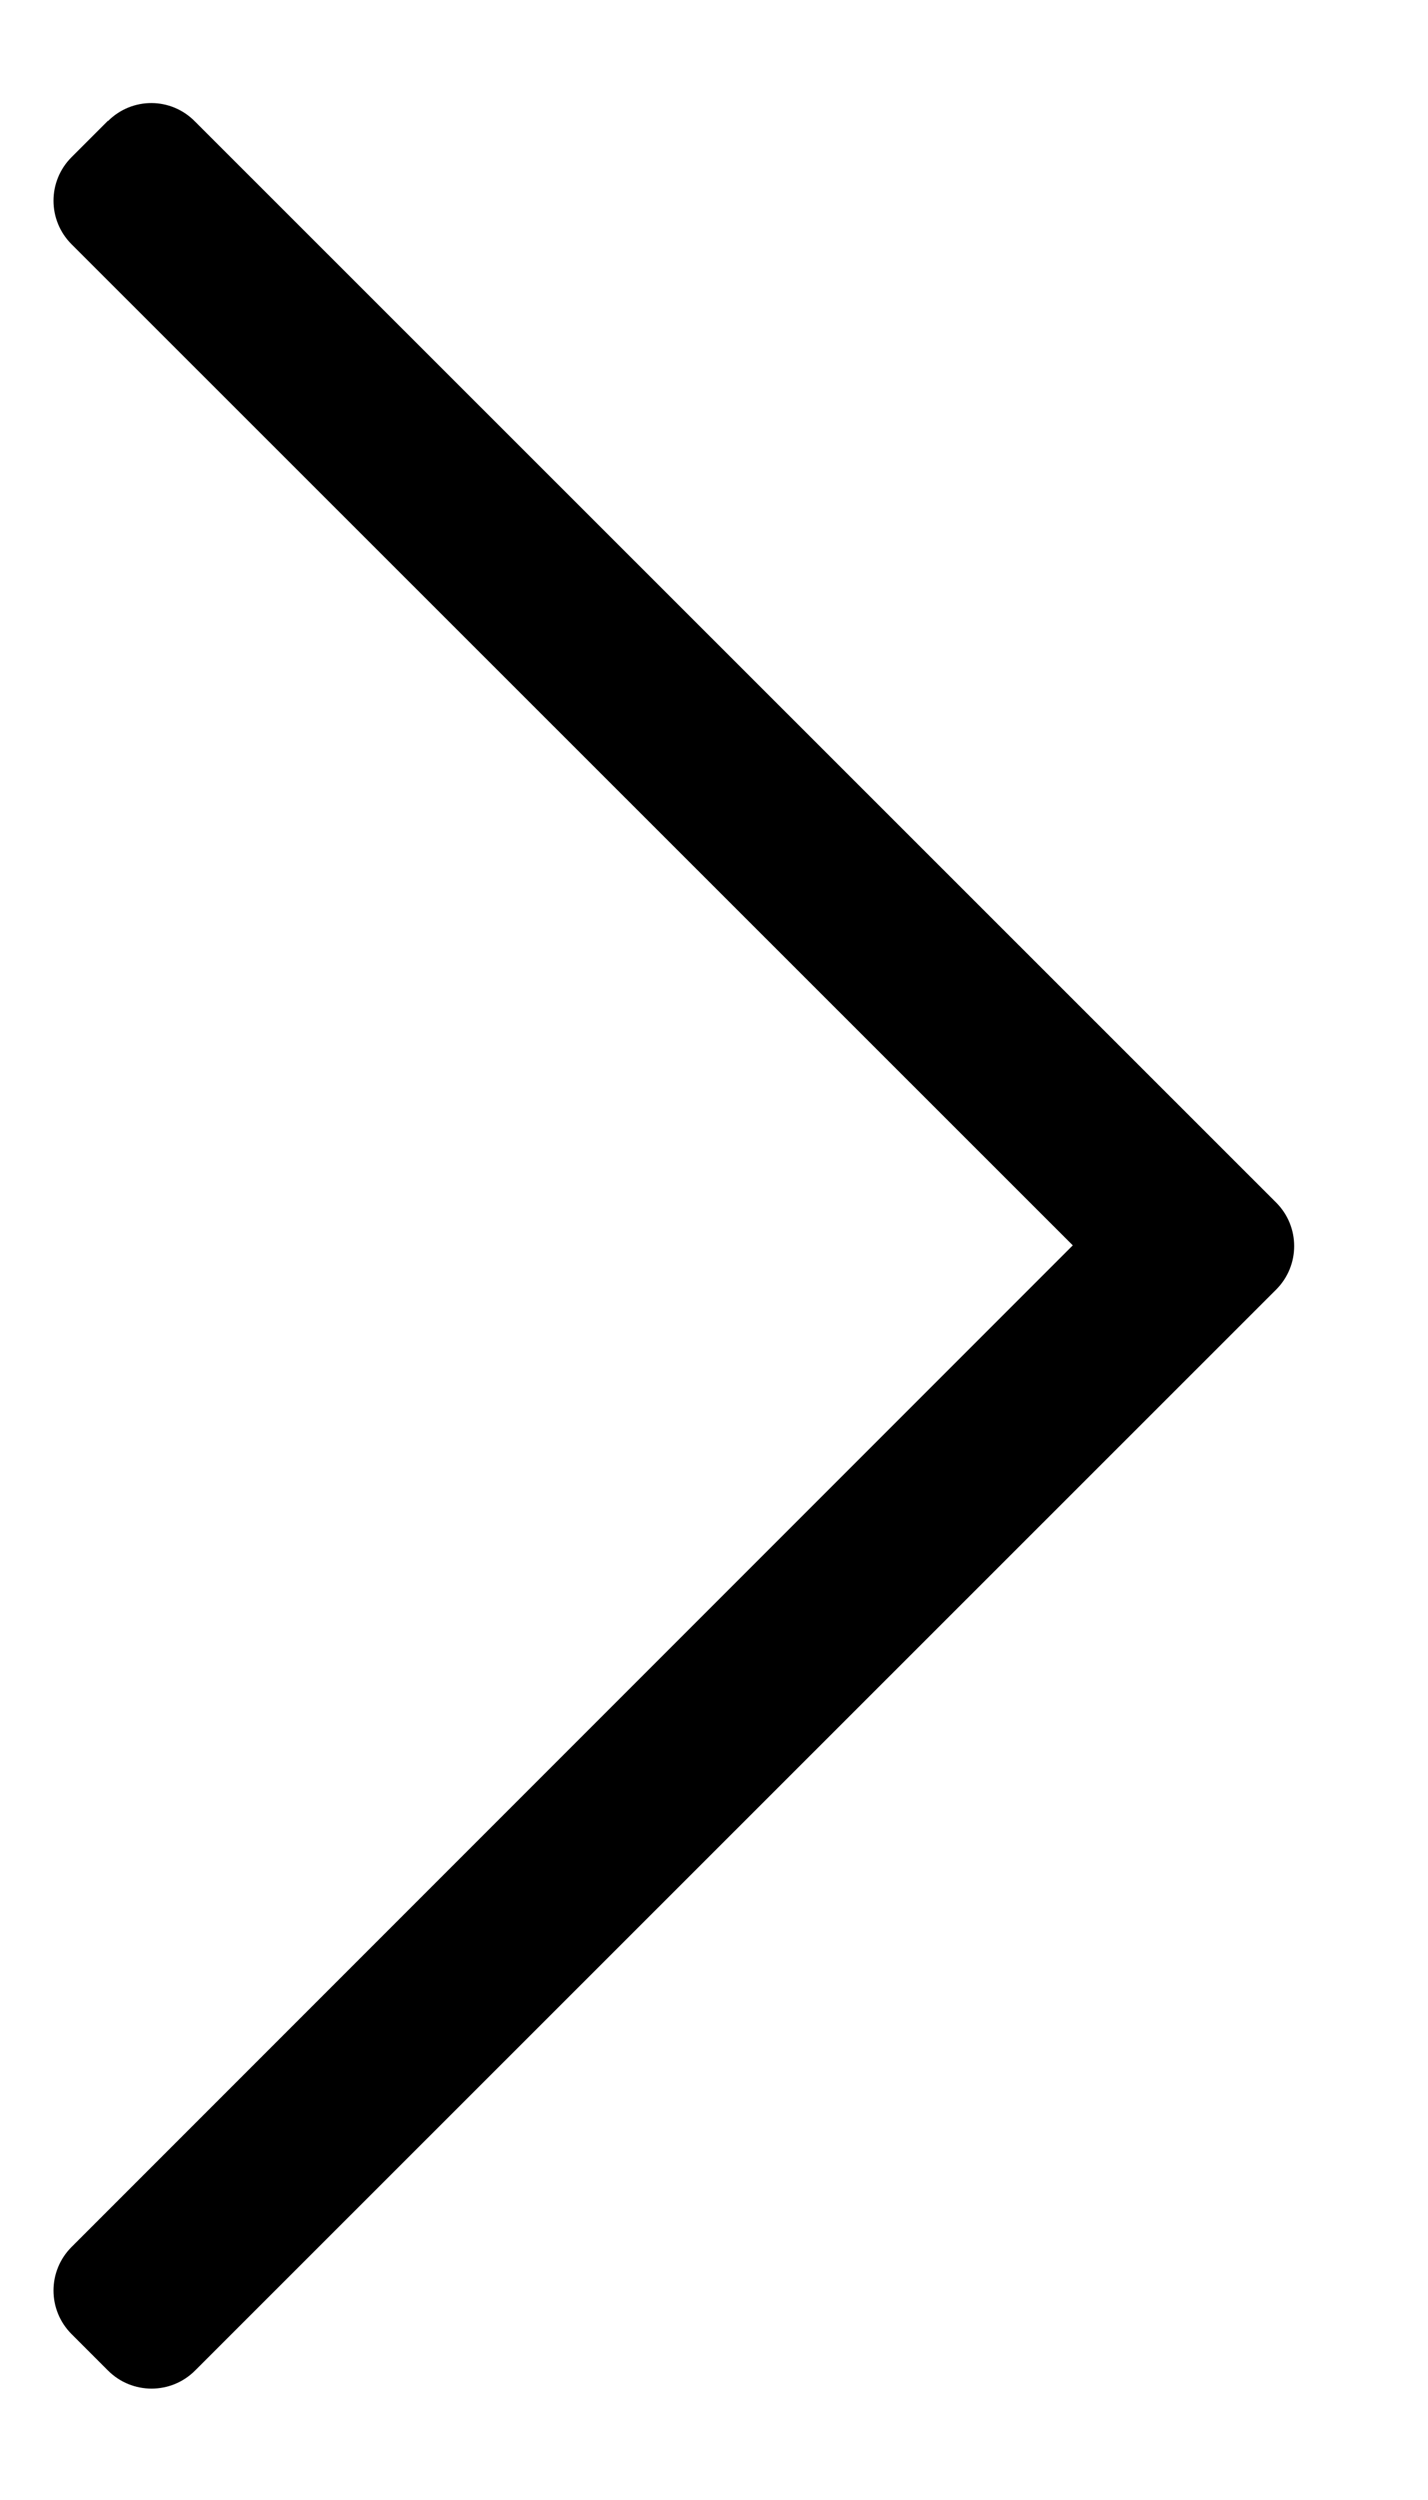 <svg height="14" viewBox="0 0 8 14" width="8" xmlns="http://www.w3.org/2000/svg"><path d="m10.073 3.805-.204-.204c-.135-.135-.353-.135-.488 0l-5.606 5.609-5.609-5.609c-.135-.135-.353-.135-.488 0l-.204.204c-.135.135-.135.353 0 .488l6.053 6.056c.135.135.353.135.488 0l6.053-6.056c.138-.135.138-.353.003-.488z" transform="matrix(0 -1 1 0 -3.2 10.749)"/></svg>
